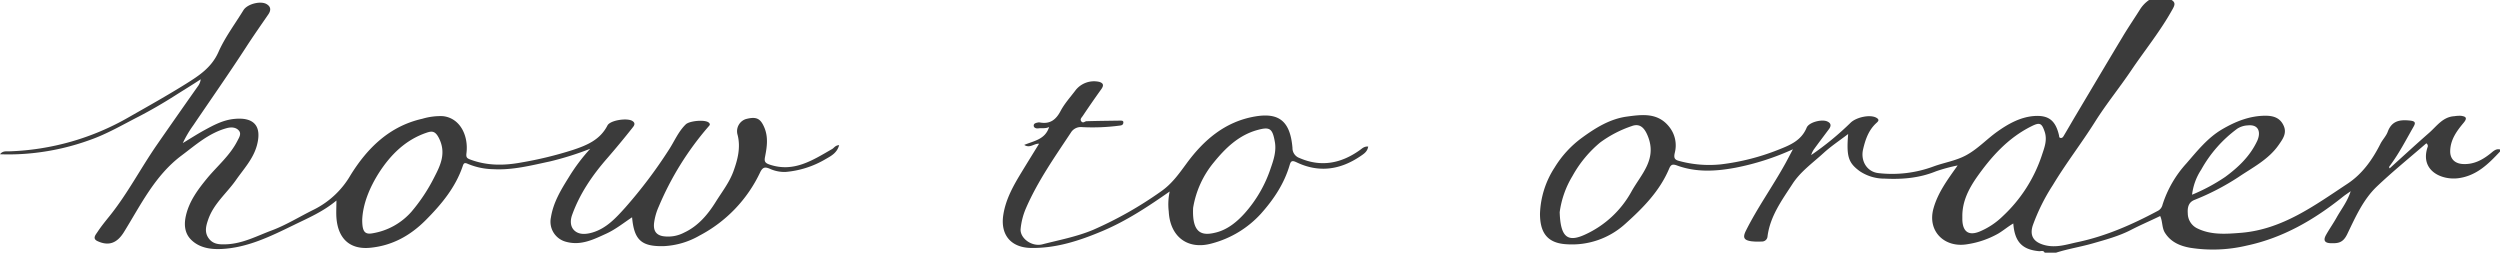 <svg xmlns="http://www.w3.org/2000/svg" width="858.95" height="86.84" viewBox="0 0 858.95 86.84"><defs><style>.cls-1{fill:#3b3b3b;}</style></defs><g id="レイヤー_2" data-name="レイヤー 2"><g id="デザイン"><g id="lQ1zhH"><path class="cls-1" d="M746.12,0c1.39.87,1.1,1.75.38,3.06-4.13,7.52-9.56,14.15-14.33,21.23-4,5.92-8.53,11.47-12.33,17.51-4.64,7.38-10,14.27-14.5,21.75a67.16,67.16,0,0,0-6.91,13.89c-1.15,3.55.28,5.69,3.8,6.7,4.17,1.2,7.94-.2,11.81-1,9.63-2.07,18.55-6,27.2-10.62A3.16,3.16,0,0,0,743,70.34a38.19,38.19,0,0,1,8.21-14.2c3.72-4.28,7.26-8.76,12.21-11.68,4.58-2.69,9.42-4.67,14.93-4.7,2.89,0,5.07.79,6.27,3.43s-.36,4.66-1.75,6.66c-3.51,5-8.91,7.7-13.79,11a84.44,84.44,0,0,1-15.19,7.87c-2,.84-2.35,2.6-2.21,4.59a5.76,5.76,0,0,0,3.09,5.07c4.88,2.47,10.16,2,15.33,1.6,14.14-1.21,25.14-9.39,36.42-16.83,5.11-3.36,8.6-8.28,11.34-13.72.73-1.46,2-2.69,2.53-4.2,1.42-3.76,4.17-4.18,7.67-3.8,2,.21,1.87.92,1.14,2.19-2.56,4.47-4.91,9.06-8,13.22-.21.29-.52.53-.16,1,4.53-4.09,9-8.21,13.57-12.21,2.62-2.29,4.69-5.49,8.69-5.71a11.62,11.62,0,0,1,2.19-.14c1.55.22,2.45.6,1,2.36-2.34,2.79-4.54,5.76-4.65,9.66-.08,2.73,1.52,4.38,4.31,4.55,3.81.23,6.88-1.45,9.7-3.75.93-.76,1.81-1.61,3.17-1.23V52c-4,4.27-8,8.3-14.18,9.2-5.93.86-13.4-2.56-10.81-10.53a1.09,1.09,0,0,0-.4-1.43c-5.66,4.91-11.54,9.66-17,14.85-4.74,4.52-7.39,10.61-10.18,16.38-1.43,2.94-3.07,3.16-5.62,3.09-2.21-.06-2.63-1.06-1.68-2.79,1.15-2.07,2.53-4,3.69-6.08,1.59-2.84,3.69-5.44,4.81-9-1.1.78-1.88,1.28-2.6,1.85-9.9,7.93-20.62,14.2-33.21,16.86a50.2,50.2,0,0,1-19.34.73c-3.48-.62-6.63-1.94-8.65-5.12-1.11-1.75-.78-3.91-1.66-5.79-3.32,1.62-6.72,3.06-10,4.76-4.18,2.16-8.74,3.38-13.28,4.68-4.15,1.18-8.42,1.85-12.52,3.16h-3.88c-.44-.92-1.3-.46-1.94-.52-5.79-.53-8.39-3.24-8.84-9.52-1.86,1.07-3.42,2.43-5.17,3.47A30.93,30.93,0,0,1,676,83.9c-7.85,1.39-13.9-4.42-11.69-12.3,1.53-5.48,4.88-9.93,8.3-14.76a58.78,58.78,0,0,0-7.4,2c-5.71,2.34-11.65,2.84-17.7,2.53a15.16,15.16,0,0,1-8.52-2.54c-3.93-2.88-4.64-5-4-12.79-3,2.29-5.94,4.23-8.5,6.58-3.68,3.36-7.87,6.33-10.61,10.54-3.64,5.6-7.69,11.09-8.59,18a1.89,1.89,0,0,1-2,1.82,20.89,20.89,0,0,1-3.54-.08c-2.62-.38-3.05-1.3-1.88-3.65,4-8,9.29-15.36,13.62-23.22.76-1.39,1.49-2.81,2.52-4.74a88,88,0,0,1-19.81,6.35c-6.73,1.24-13.42,1.63-20-.78-1.5-.55-2.09-.35-2.68,1-3.24,7.76-9,13.58-15.11,19.05a27.17,27.17,0,0,1-20.3,7c-7-.42-9-4.58-9-10.51a30.9,30.9,0,0,1,5.05-15.88,35.62,35.62,0,0,1,9.41-10.22c4.63-3.37,9.58-6.45,15.37-7.24,5.23-.71,10.71-1.47,14.65,3.62a10.17,10.17,0,0,1,1.84,8.79c-.43,1.86-.06,2.46,1.64,2.87a39.32,39.32,0,0,0,14.19,1.13A78.55,78.55,0,0,0,611,51.45c4-1.58,7.89-3.13,9.73-7.59.79-1.89,5.26-3,7.11-2.12,1.37.63,1.34,1.58.53,2.65-1.67,2.24-3.36,4.47-5,6.72a7.49,7.49,0,0,0-1.09,2.17,100.69,100.69,0,0,0,13.6-11.16c1.92-1.83,6.69-2.92,8.86-1.63,1.25.74.41,1.34-.19,1.9-2.58,2.43-3.65,5.58-4.43,8.92-.92,3.94,1.29,7.71,5.23,8.16A40.92,40.92,0,0,0,664.3,57.2c3.63-1.34,7.5-1.91,11-3.74,4.1-2.14,7.2-5.58,10.91-8.22s7.87-5,12.62-5.37c5.09-.38,7.43,1.59,8.6,6.61.08.34,0,.8.46.9.69.16,1-.41,1.25-.85,1.31-2.19,2.58-4.41,3.88-6.61,5.44-9.14,10.86-18.29,16.34-27.4,1.86-3.1,3.91-6.11,5.84-9.17A11.12,11.12,0,0,1,738.38,0ZM535.88,72.89c.26,8.74,2.8,10.44,8.74,7.69a34.49,34.49,0,0,0,15.92-14.77c3.27-5.89,8.85-11,5.64-19-1.11-2.79-2.69-4.59-5.6-3.47a39.55,39.55,0,0,0-10.8,5.62,40.16,40.16,0,0,0-9.49,11.48A32.22,32.22,0,0,0,535.88,72.89Zm138.34,1.18c0,.46,0,.92,0,1.38.11,4.19,2.19,5.66,6,4.08a25.4,25.4,0,0,0,7.86-5.22,50.09,50.09,0,0,0,13.42-20.83c.86-2.63,2-5.29,1-8.25s-1.69-3.27-4.51-1.86c-8.07,4-13.86,10.49-18.94,17.72C676.37,65,674.26,69.15,674.22,74.07Zm78.93-7.17a63.1,63.1,0,0,0,11.37-6.1c4.54-3.33,8.55-7.15,11-12.37,1.28-2.77.72-5.77-3.23-5.35a7.28,7.28,0,0,0-3.57,1.11,43.68,43.68,0,0,0-12.42,14.09A19.78,19.78,0,0,0,753.15,66.9Z"/><path class="cls-1" d="M288.31,49.87c-.76,2.84-3,3.83-5,5a32.26,32.26,0,0,1-13.44,4.21,12.23,12.23,0,0,1-5.5-1.15c-1.51-.6-2.32-.57-3.23,1.35a47.26,47.26,0,0,1-20.8,21.66A27.09,27.09,0,0,1,228,84.57c-7.68.17-10.14-2.16-10.83-9.92-3,2-5.67,4.15-8.79,5.59-4.39,2-8.72,4.23-13.83,2.85a7.12,7.12,0,0,1-5.27-8.36c.82-5.2,3.44-9.48,6.14-13.81a62.71,62.71,0,0,1,7.38-9.81,104.88,104.88,0,0,1-14,4.39c-6.38,1.35-12.67,3-19.3,2.63a23.51,23.51,0,0,1-8.74-1.82c-1.14-.53-1.44-.24-1.75.68-2.49,7.4-7.33,13.2-12.71,18.61s-11.6,8.81-19.14,9.53c-7.09.68-11.05-3.3-11.57-10.32-.13-1.8,0-3.62,0-5.91-4.59,3.84-9.71,6-14.66,8.42C93,81.18,85,85.15,76,85.55c-3.65.17-7.59-.39-10.41-3.26C63.35,80,63.21,77,63.88,74.07c1.15-5,4.15-9,7.36-12.91C74.71,57,79,53.43,81.54,48.45c.59-1.17,1.48-2.44.55-3.56s-2.51-1.33-4.24-.85c-6.1,1.68-10.63,5.77-15.51,9.42-9.16,6.88-14,17-19.78,26.31-2.28,3.67-5.11,4.9-9.05,3.08-1.92-.89-.59-2.25,0-3.17,1.24-1.89,2.68-3.65,4.1-5.41,6.2-7.7,10.74-16.5,16.35-24.59q6.94-10,14-20a5,5,0,0,0,1-2.44c-3.1,2.05-6,3.8-8.83,5.6-4.08,2.6-8.22,5-12.51,7.23C42.11,42.88,36.82,46,31,48.05a82.67,82.67,0,0,1-19.55,4.54A78.46,78.46,0,0,1,0,53c.91-1.17,2-1,3.07-1A88,88,0,0,0,44.41,40.18c6.54-3.72,13.11-7.4,19.5-11.39C68.35,26,72.62,23.27,75,18c2.24-5.11,5.7-9.7,8.65-14.51,1.31-2.13,5.93-3.32,8-2.05,1.49.91,1.47,2.15.54,3.51-2.53,3.68-5.1,7.34-7.53,11.09-5.9,9.1-12.14,18-18.24,27a37.91,37.91,0,0,0-3.61,6.12c2.43-1.46,4.8-3,7.29-4.37,3.27-1.78,6.5-3.55,10.38-3.93,6.77-.68,9.59,2.43,7.78,9.12-1.27,4.66-4.6,8.16-7.27,12C77.85,66.42,73.4,70,71.53,75.43c-.79,2.27-1.33,4.43.21,6.5s3.72,2.1,6.17,2c5.58-.27,10.35-2.86,15.4-4.74s9.75-4.84,14.65-7.24a30,30,0,0,0,12.49-11.79c5.76-9.29,13.38-16.83,24.67-19.36a21.85,21.85,0,0,1,7-.9c6,.62,8.88,6.77,8.15,12.68-.18,1.47.11,1.78,1.32,2.24,5.66,2.12,11.43,2.11,17.26,1.05a129.26,129.26,0,0,0,18-4.36c4.85-1.61,9.34-3.48,11.86-8.4.94-1.81,6.69-2.65,8.49-1.59,1.5.88.45,1.92,0,2.51q-4.15,5.25-8.54,10.31c-5.12,5.85-9.46,12.18-12.1,19.53-.63,1.77-.74,4,.9,5.43s4,1.18,6,.61c4.89-1.41,8.19-5.08,11.44-8.68a162.76,162.76,0,0,0,14.86-19.69c1.94-2.94,3.26-6.29,5.86-8.81,1.27-1.23,6.64-1.73,7.9-.61.74.66.2,1-.25,1.54a102.76,102.76,0,0,0-16.92,27.28,19.86,19.86,0,0,0-1.63,5.75c-.2,2,.24,3.91,2.95,4.44a11.82,11.82,0,0,0,7.44-1.24c4.78-2.23,8.13-6.24,10.81-10.54,2.14-3.43,4.69-6.66,6.1-10.56s2.51-8.05,1.42-12.39a4.4,4.4,0,0,1,2.82-5.49c3.59-.94,5-.23,6.31,2.81,1.46,3.39.95,6.77.28,10.17-.26,1.35-.17,2.05,1.41,2.6,8.41,2.92,14.95-1.45,21.65-5.29C286.6,50.78,287,49.93,288.31,49.87ZM124.45,75.48c0,4.06.83,5.17,3.57,4.67a22.71,22.71,0,0,0,13.34-7.4,59.42,59.42,0,0,0,7.83-11.82c2.18-4.2,4.23-8.45,1.55-13.61-1.27-2.43-2.45-2.31-4.19-1.72-7.22,2.45-12.34,7.56-16.34,13.76C127,64.42,124.69,70,124.45,75.48Z"/><path class="cls-1" d="M401.88,65.79C394.43,71,387,75.91,378.74,79.39c-7.79,3.28-15.8,5.93-24.45,5.8-7-.1-10.67-4.54-9.56-11.46.87-5.46,3.54-10.1,6.34-14.7,1.94-3.18,3.9-6.35,5.93-9.64-1.71-.16-3.13,1.69-5.09.4,3.37-1.42,7.21-1.86,8.55-6.16-1.28.65-2.52.29-3.74.48-.67.1-1.48-.19-1.55-.83-.1-.91.81-1.06,1.53-1.21a1.47,1.47,0,0,1,.55,0c3.48.65,5.53-.87,7.15-3.94,1.39-2.63,3.48-4.89,5.28-7.3a8.08,8.08,0,0,1,8.05-2.69c1.5.48,1.5,1.3.66,2.49q-3.27,4.56-6.38,9.21c-.34.52-1.1,1.15-.47,1.89s1.17-.06,1.75-.08c3.86-.12,7.73-.15,11.59-.21.59,0,1.2,0,1.07.81s-.79.85-1.47.93a70.46,70.46,0,0,1-12.65.5,4,4,0,0,0-3.93,1.93c-5.56,8.4-11.38,16.65-15.43,26a23.41,23.41,0,0,0-1.8,7c-.32,3.17,3.77,6.28,7.49,5.33,5.87-1.51,11.84-2.62,17.49-5a130.88,130.88,0,0,0,23.16-13.11c3.84-2.65,6.24-6.1,8.89-9.7,5.87-8,13.17-14.3,23.37-16.09,8.26-1.45,12.23,1.46,13,10.78a3.59,3.59,0,0,0,2.39,3.46c7.39,3.22,14.23,1.9,20.63-2.62.88-.61,1.59-1.43,3-1.31-.28,1.78-1.51,2.52-2.7,3.33-6.94,4.7-14.26,5.75-21.93,2.08-1.5-.72-1.94-.46-2.34.9-1.87,6.39-5.41,11.73-9.83,16.7a34.78,34.78,0,0,1-16.89,10.27C408,86,402,81.26,401.56,72.69A20.91,20.91,0,0,1,401.88,65.79Zm8.05,5.63c-.43,9.35,3.51,9.61,8.09,8.4,3.76-1,6.91-3.54,9.56-6.47a44.1,44.1,0,0,0,9.05-15.68c1-2.84,1.92-5.77,1.4-8.83-.83-4.87-1.84-5.33-6.12-4.14-6.36,1.78-10.89,6.21-14.86,11.08A32.88,32.88,0,0,0,409.93,71.42Z"/></g></g></g></svg>